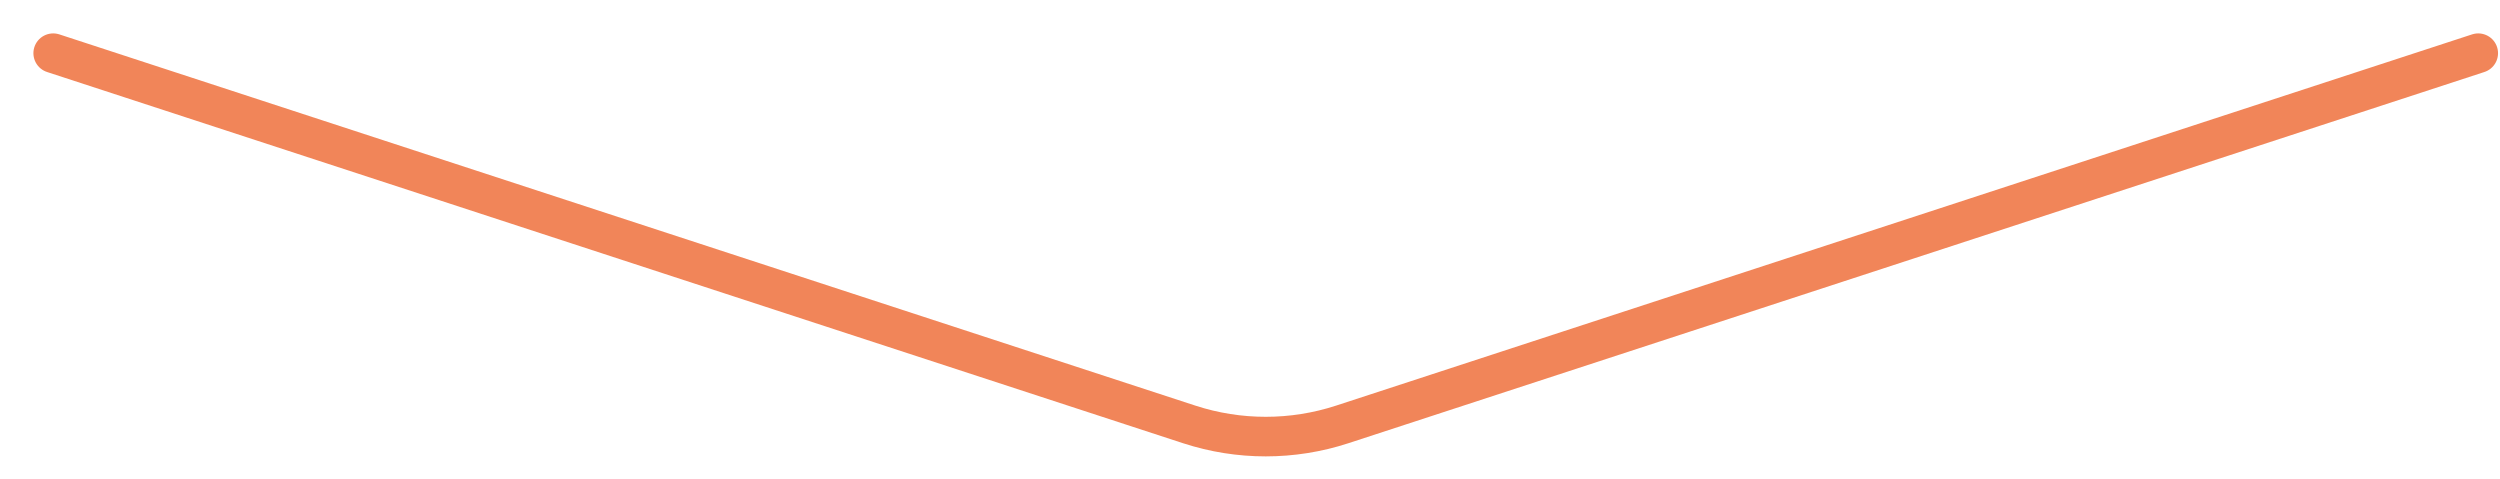 <?xml version="1.0" encoding="utf-8"?>
<svg xmlns="http://www.w3.org/2000/svg" fill="none" height="100%" overflow="visible" preserveAspectRatio="none" style="display: block;" viewBox="0 0 47 9" width="100%">
<path d="M46.591 1L25.231 7.98C24.299 8.284 23.292 8.284 22.36 7.98L1 1" id="Vector" stroke="#F18559" stroke-linecap="round" stroke-width="0.744"/>
</svg>